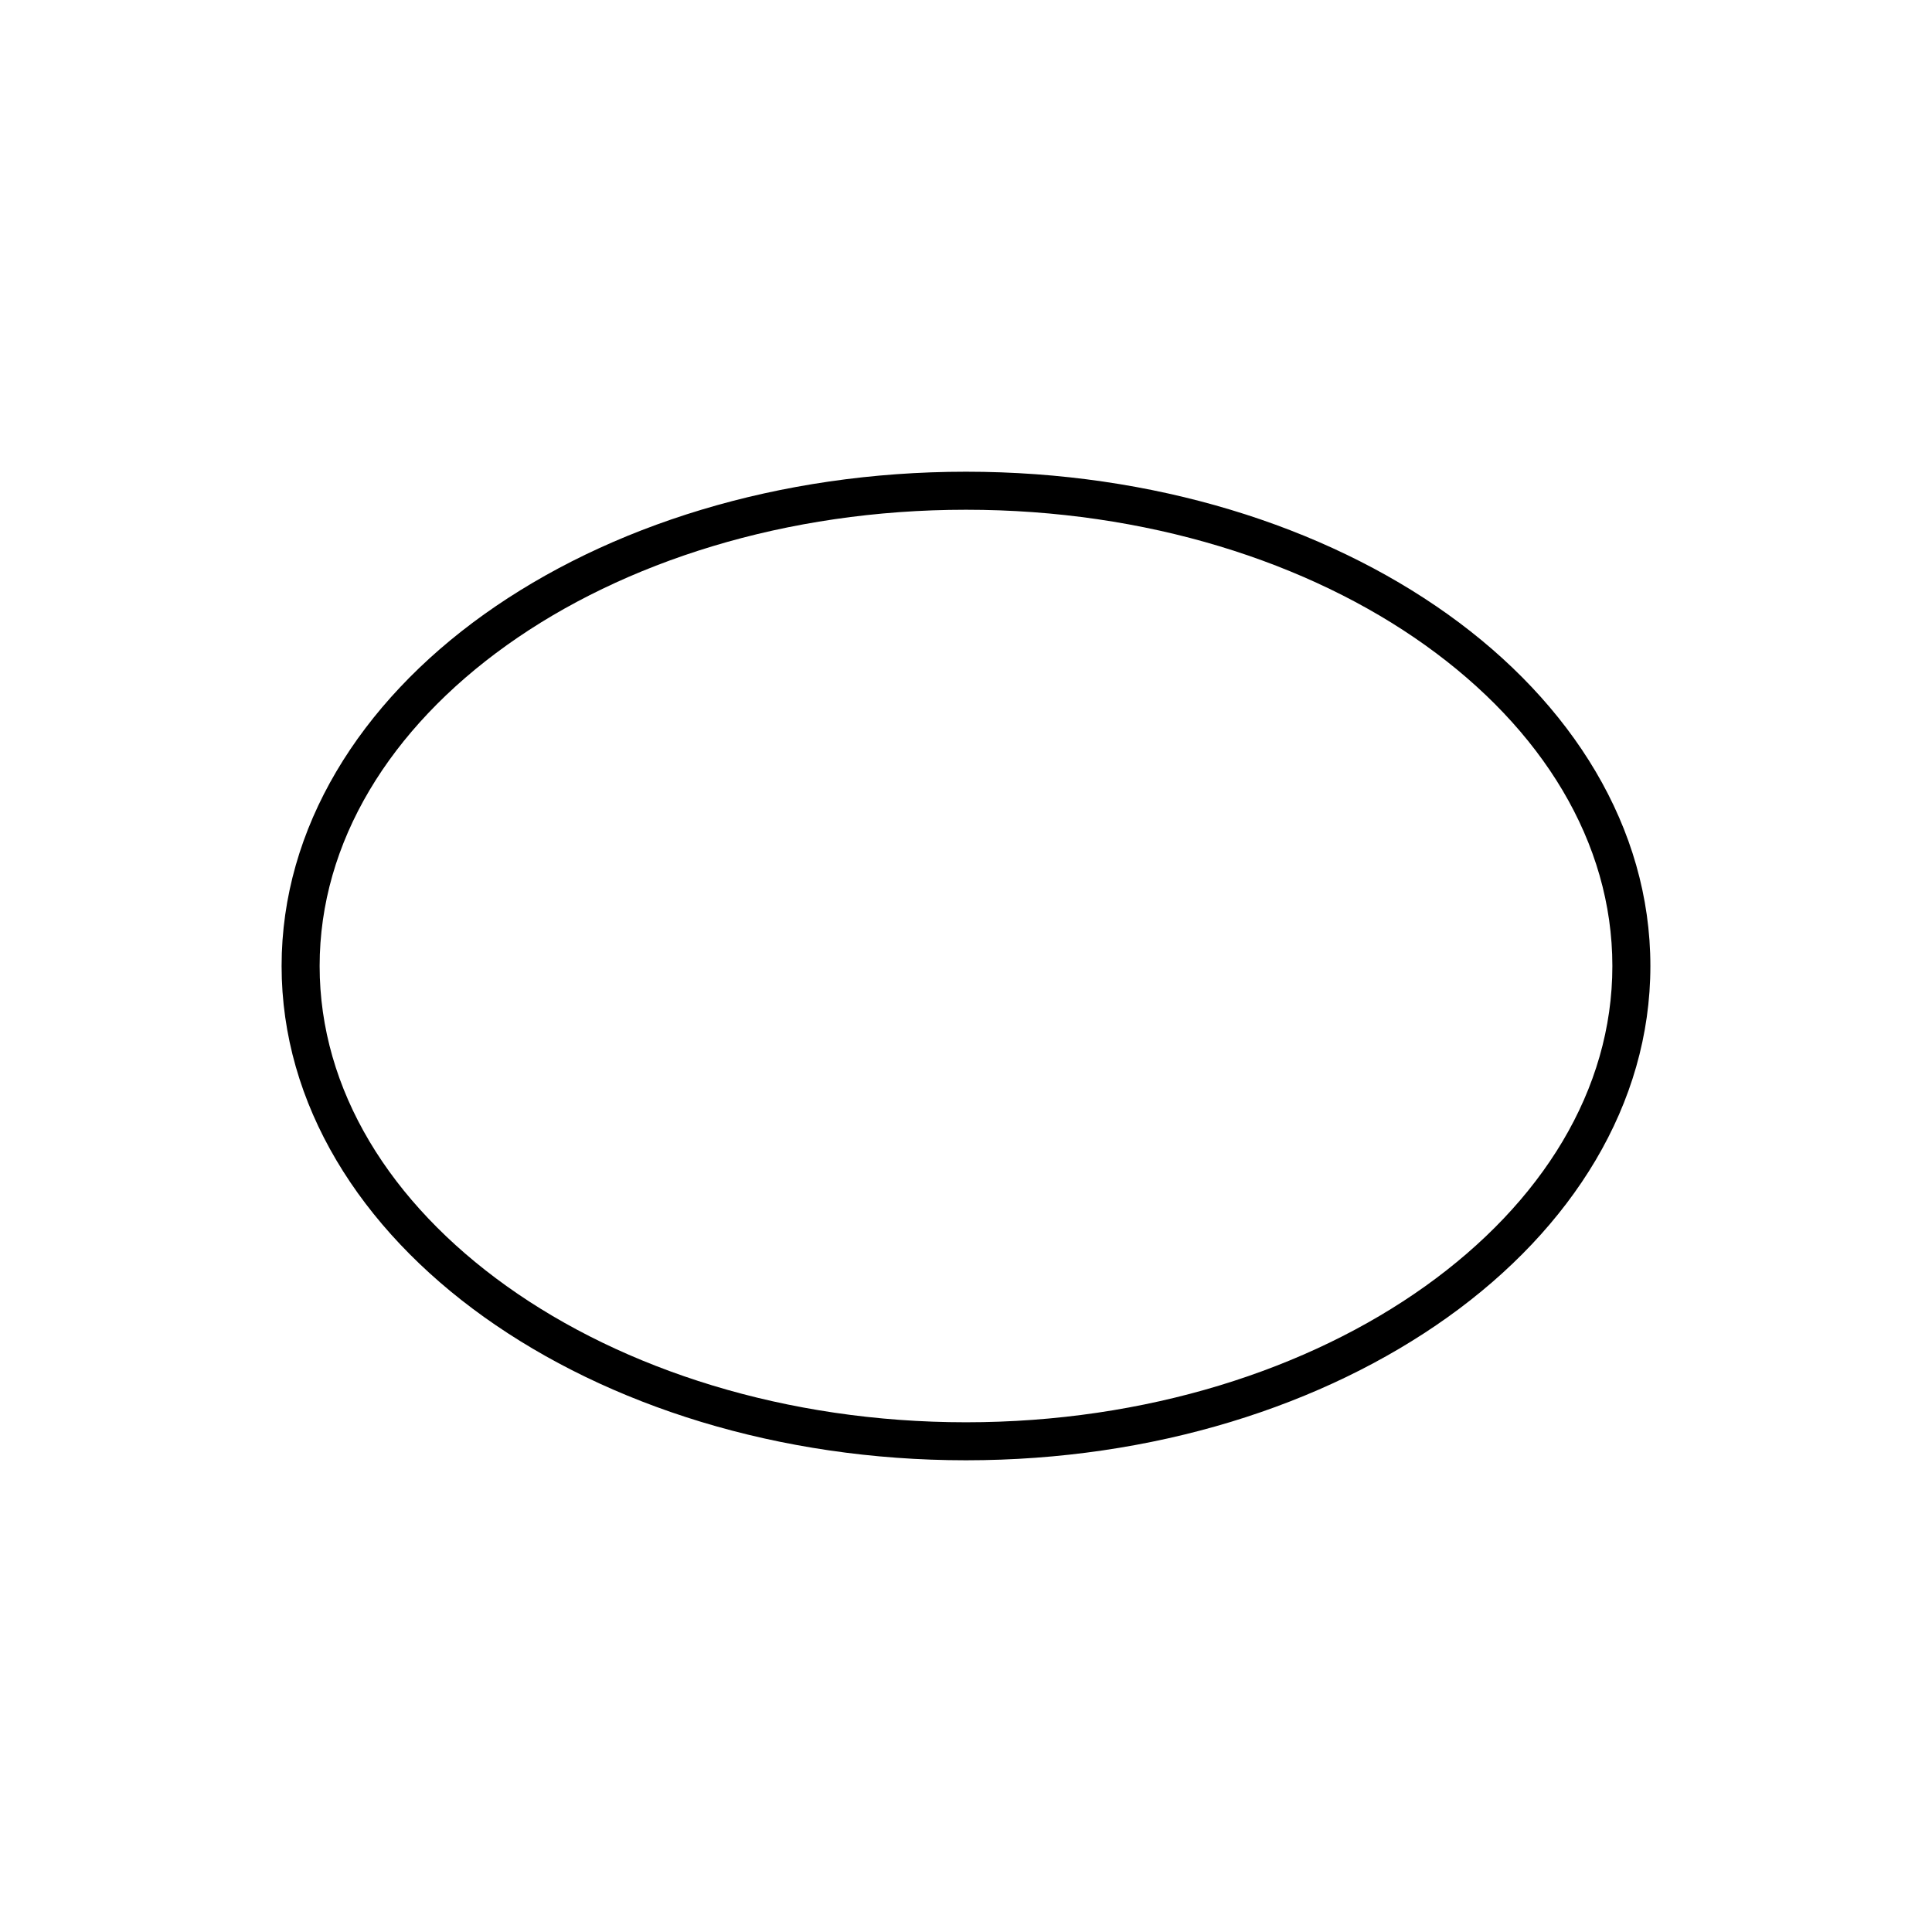 <?xml version="1.0" encoding="UTF-8"?>
<!-- Uploaded to: ICON Repo, www.iconrepo.com, Generator: ICON Repo Mixer Tools -->
<svg fill="#000000" width="800px" height="800px" version="1.1" viewBox="144 144 512 512" xmlns="http://www.w3.org/2000/svg">
 <path d="m400 269.01c-49.668 0-94.789 14.289-127.69 37.785-32.895 23.5-53.684 56.52-53.684 93.207 0 36.684 20.789 69.547 53.684 93.047 32.898 23.496 78.02 37.941 127.69 37.941 49.664 0 94.785-14.445 127.68-37.941 32.895-23.5 53.688-56.363 53.688-93.047 0-36.688-20.793-69.707-53.688-93.207-32.898-23.496-78.02-37.785-127.68-37.785zm0 10.078c47.719 0 90.777 13.805 121.7 35.895 30.926 22.09 49.594 52.145 49.594 85.02s-18.668 62.77-49.594 84.859c-30.922 22.086-73.98 36.055-121.7 36.055-47.723 0-90.777-13.969-121.7-36.055-30.922-22.09-49.594-51.984-49.594-84.859s18.672-62.93 49.594-85.02c30.926-22.09 73.98-35.895 121.7-35.895z"/>
</svg>